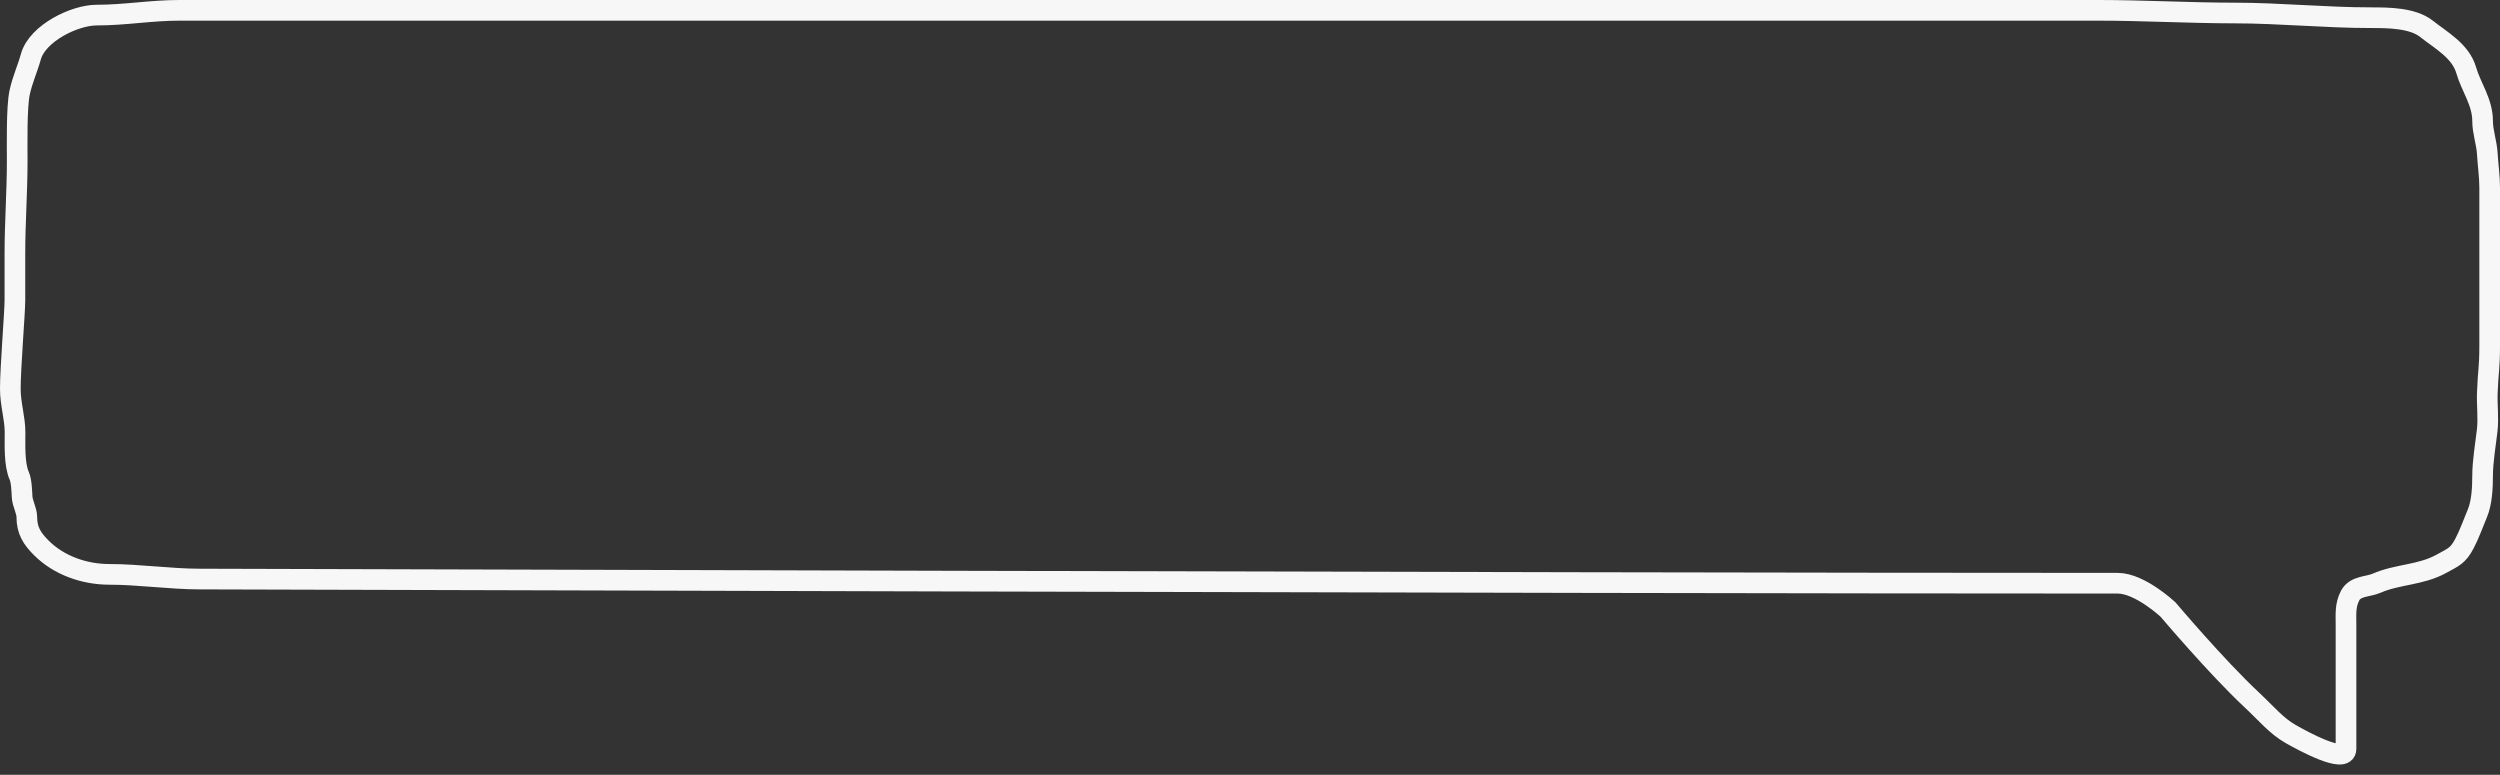 <?xml version="1.0" encoding="UTF-8"?> <svg xmlns="http://www.w3.org/2000/svg" width="242" height="75" viewBox="0 0 242 75" fill="none"><rect x="0" y="0" width="242" height="75" fill="#333333" stroke="none"/> <path d="M227.093 60.482V66.503V72.5C227.093 74 222.958 71.749 221.723 71.046C220.348 70.263 219.398 69.082 217.973 67.752C214.569 64.574 209.867 59.006 209.867 59.006C209.867 59.006 207.146 56.456 205 56.456C149.5 56.456 22.398 56.052 19.34 56.052C16.48 56.052 13.425 55.598 10.575 55.598C8.169 55.598 5.707 54.735 4.015 53.049C3.108 52.145 2.596 51.366 2.596 50.032C2.596 49.455 2.175 48.725 2.14 48.101C2.11 47.555 2.083 46.553 1.861 46.057C1.371 44.957 1.456 43.072 1.456 41.854C1.456 40.476 1 39.09 1 37.651C1 35.555 1.443 30.286 1.443 29.044V24.557C1.443 21.53 1.666 18.61 1.666 15.557C1.666 14.079 1.595 10.385 1.901 8.961C2.167 7.718 2.676 6.623 2.989 5.487C3.613 3.226 7.21 1.462 9.347 1.462C12.126 1.462 14.607 1 17.363 1H203.172C207.34 1 212.141 1.259 216.263 1.259C220.665 1.259 225.085 1.713 229.487 1.713C231.179 1.713 233.546 1.723 234.895 2.798C236.287 3.908 238.19 4.919 238.733 6.812C239.189 8.404 240.316 9.879 240.316 11.709C240.316 12.776 240.712 13.807 240.772 14.889C240.831 15.952 241 17.044 241 18.171V33.467C241 35.678 240.85 35.872 240.772 38.055C240.729 39.247 240.899 40.492 240.759 41.677C240.595 43.072 240.316 44.692 240.316 46.057C240.316 47.178 240.249 48.652 239.809 49.692C239.385 50.697 239.046 51.698 238.543 52.645C237.917 53.824 237.468 53.944 236.326 54.576C234.321 55.686 232.043 55.577 230.057 56.456C229.239 56.818 228.001 56.697 227.498 57.643C227.002 58.577 227.093 59.442 227.093 60.482Z" stroke="#F8F7F8" stroke-width="2" stroke-linecap="round"></path> </svg> 
